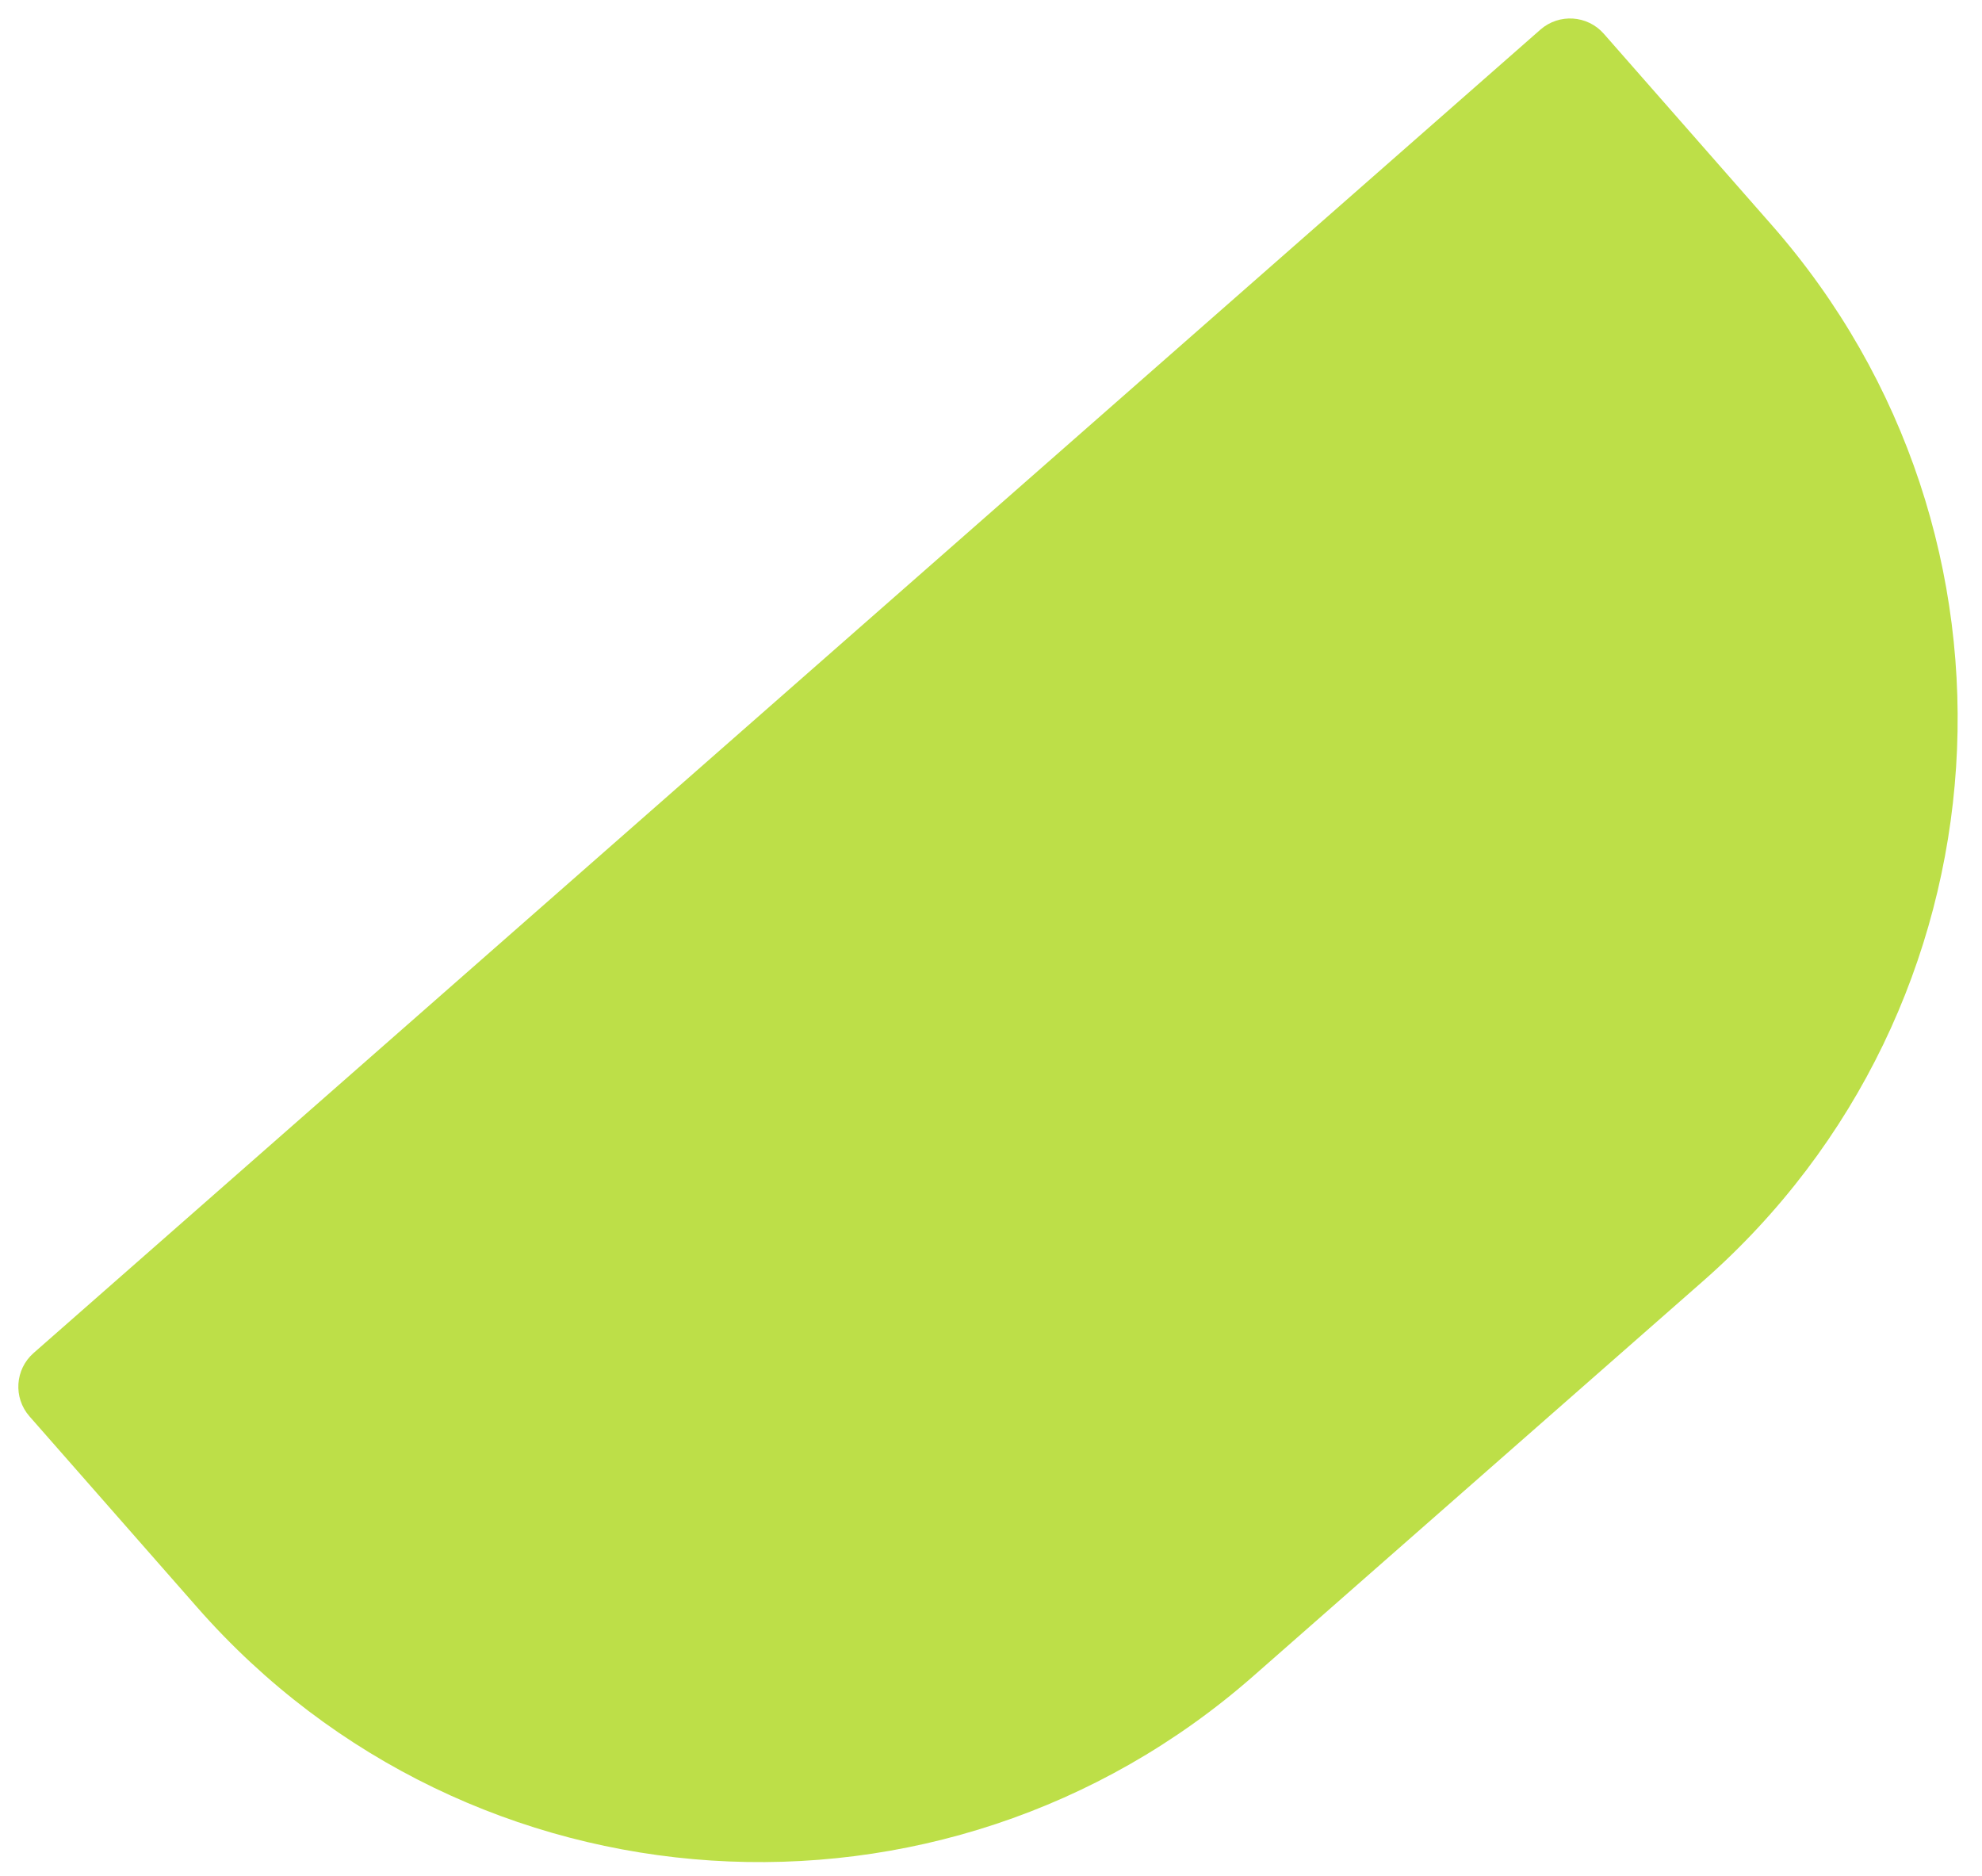 <?xml version="1.0" encoding="UTF-8"?> <svg xmlns="http://www.w3.org/2000/svg" width="56" height="53" viewBox="0 0 56 53" fill="none"><path d="M43.523 0.837C44.05 0.375 44.851 0.427 45.314 0.953L50.056 6.354C57.761 15.128 56.894 28.485 48.121 36.19L35.412 47.35C26.638 55.054 13.281 54.188 5.576 45.414L0.833 40.013C0.371 39.486 0.423 38.685 0.95 38.223L43.523 0.837Z" fill="#BDDF48"></path></svg> 